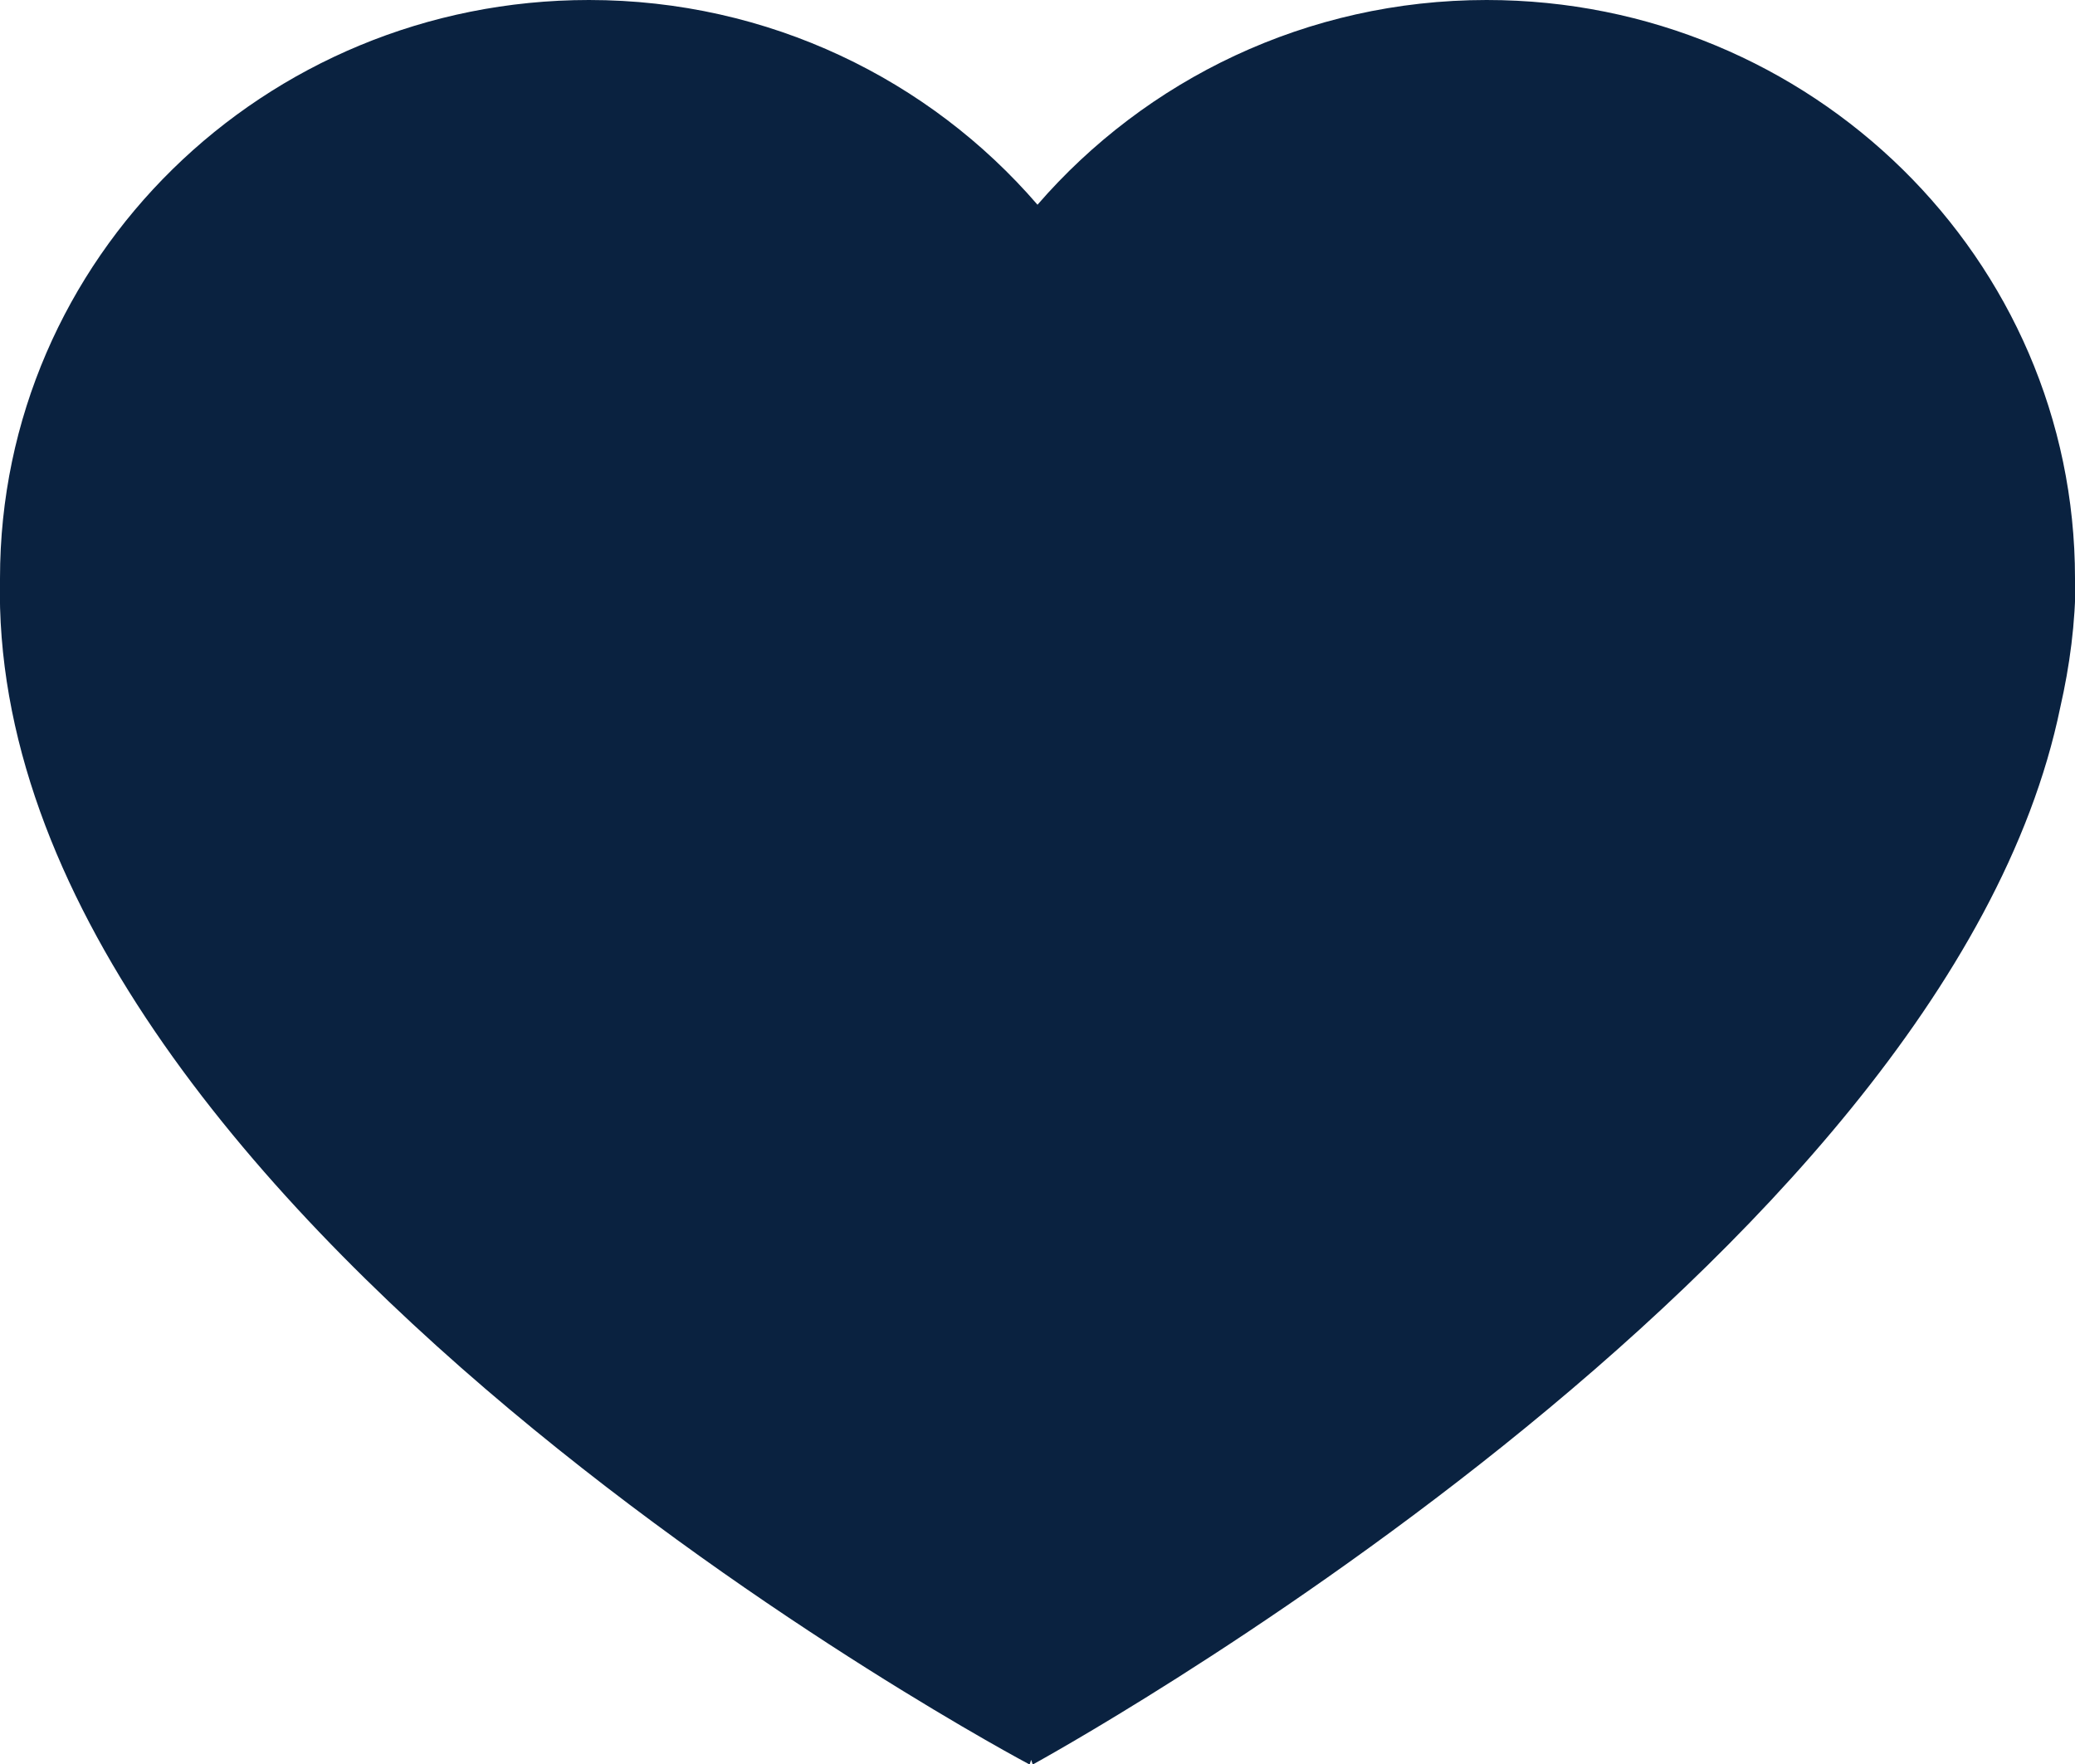 <svg width="20" height="17" viewBox="0 0 20 17" fill="none" xmlns="http://www.w3.org/2000/svg">
<g clip-path="url(#clip0_27_207)">
<path d="M20 5.573C20 2.497 17.462 0 14.329 0C12.594 0 11.043 0.769 10 1.973C8.962 0.769 7.411 0 5.677 0C2.543 0 3.23169e-05 2.492 3.23169e-05 5.573C-0.142 11.681 9.924 17.005 9.924 17.005L9.939 16.96L9.954 17.005C9.954 17.005 18.749 12.206 19.858 6.817C19.949 6.417 20.005 6.003 20.005 5.578L20 5.573Z" fill="#0A2240"/>
</g>
<defs>
<clipPath id="clip0_27_207">
<rect width="20" height="17" fill="white"/>
</clipPath>
</defs>
</svg>
